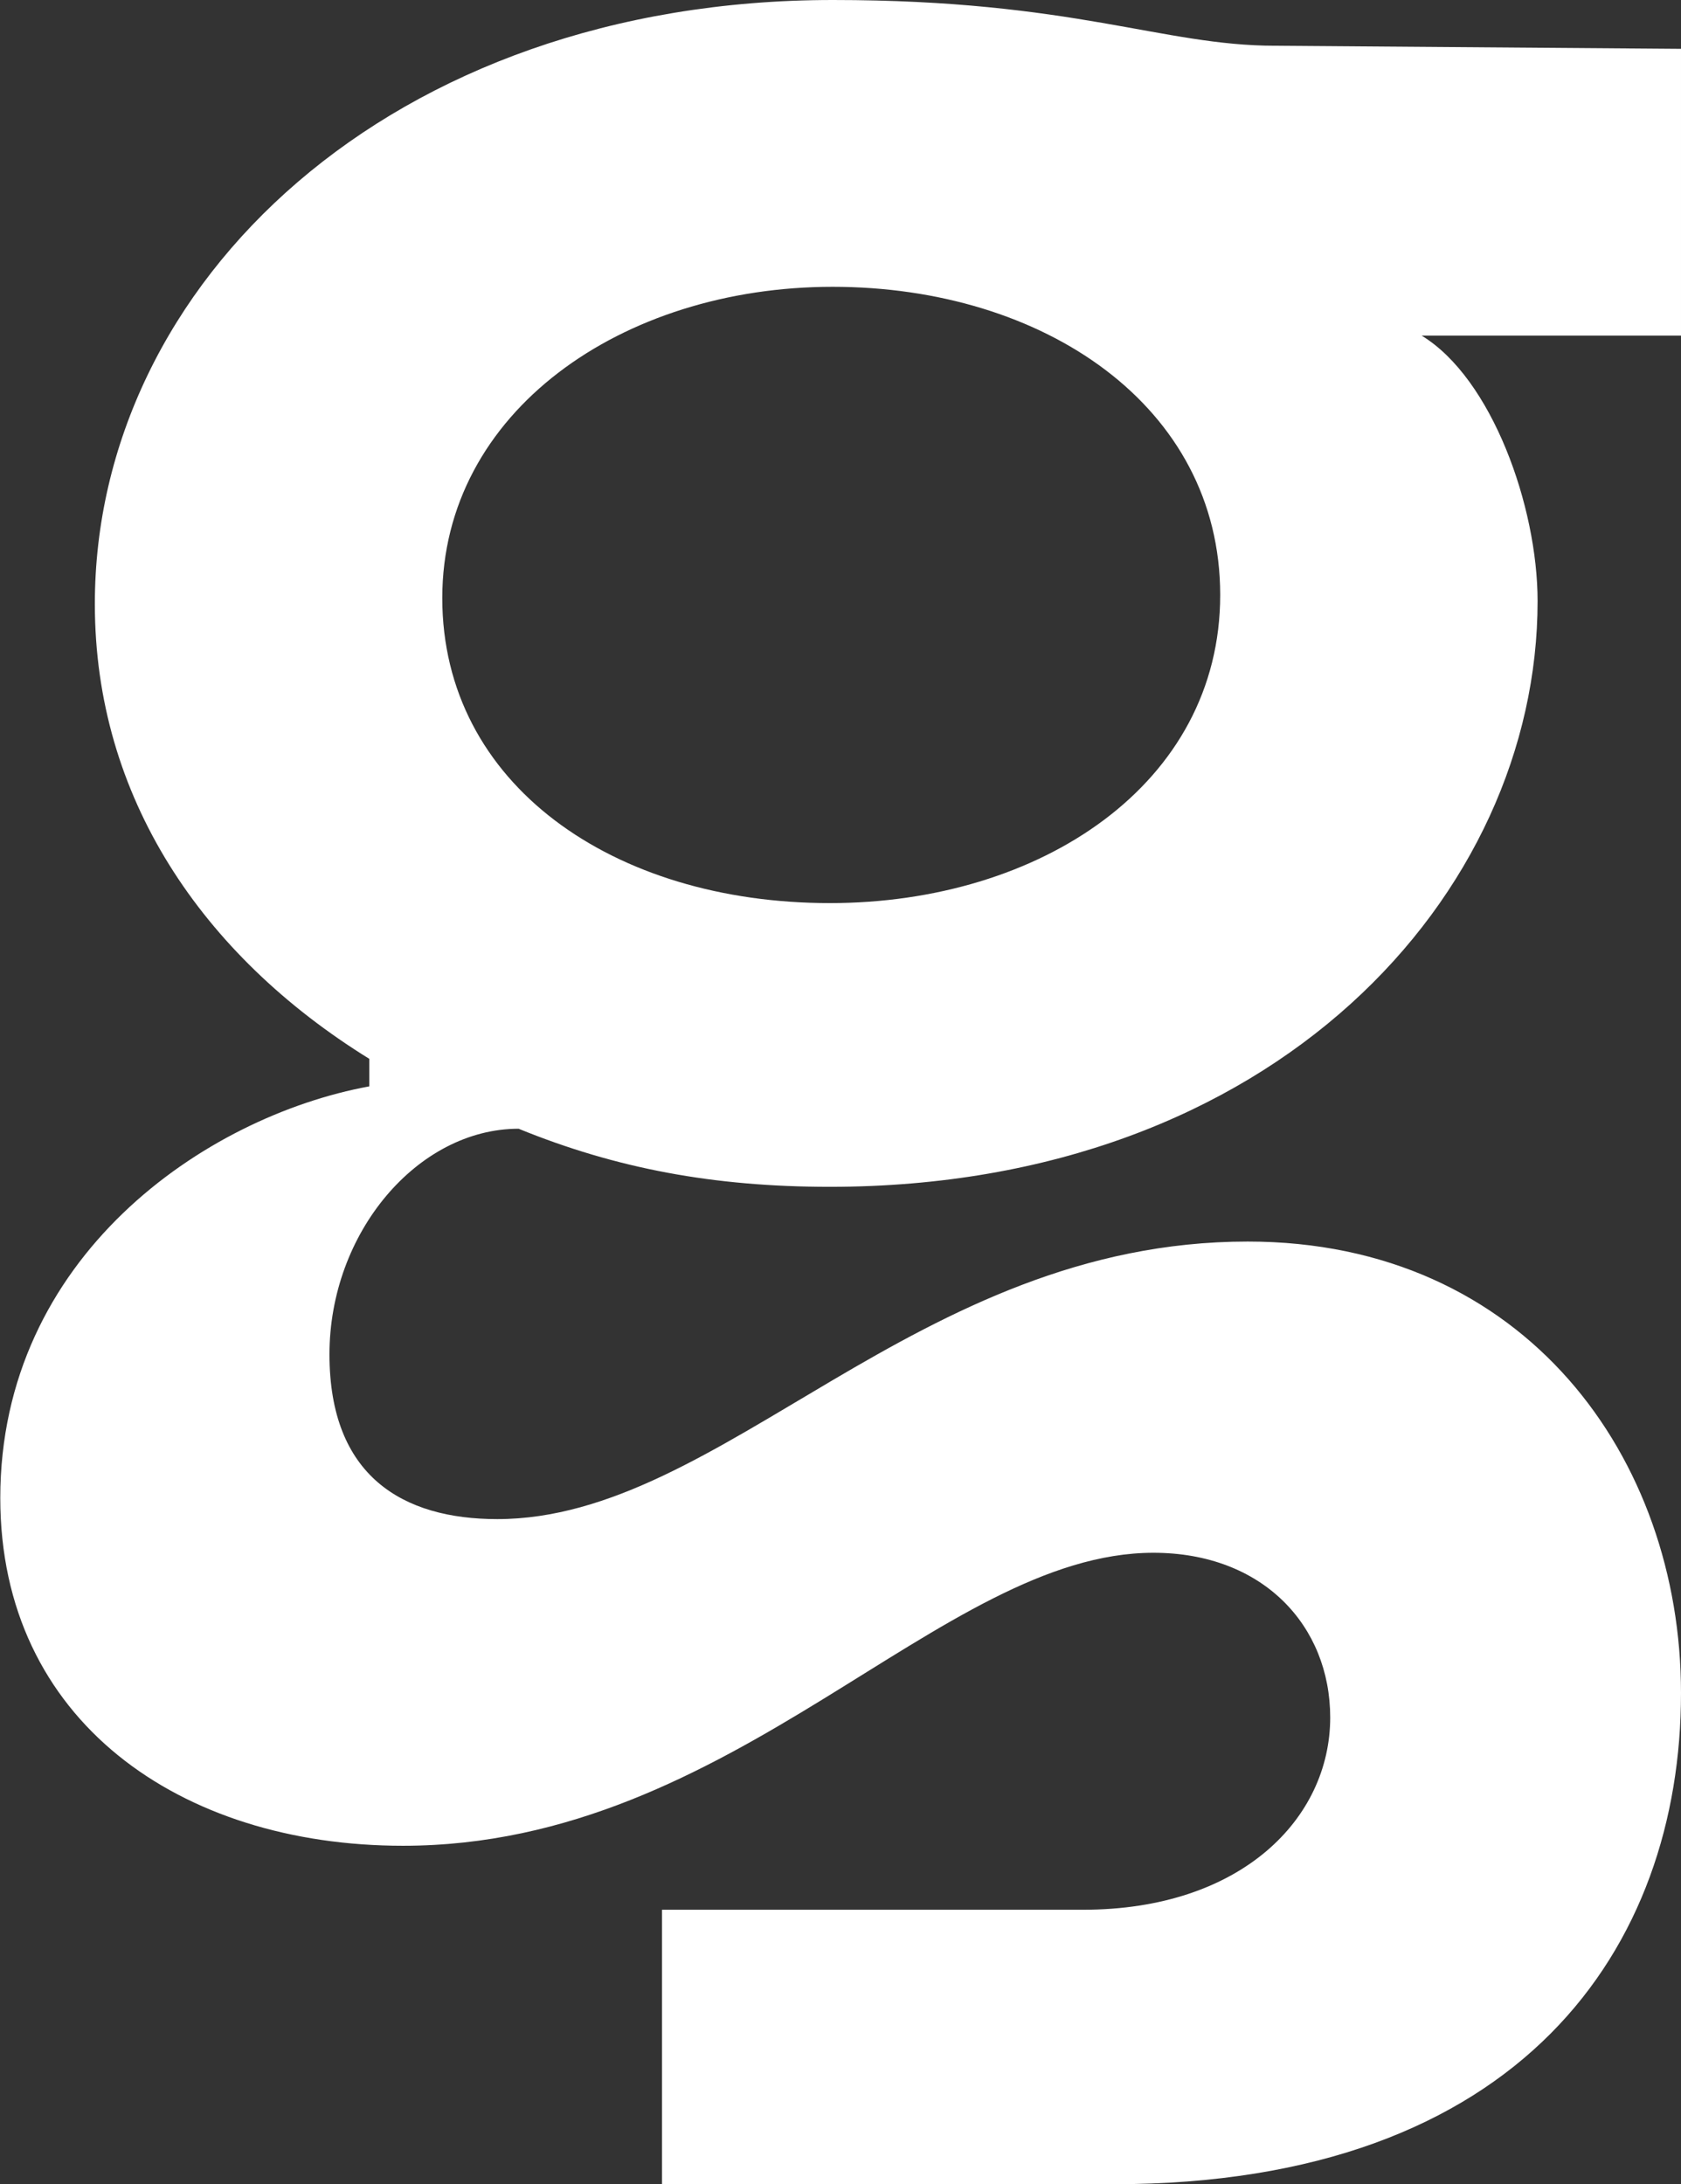<?xml version="1.0" encoding="UTF-8"?>
<svg id="Capa_2" data-name="Capa 2" xmlns="http://www.w3.org/2000/svg" viewBox="0 0 59.9 77.83">
  <rect x="0" y="0" width="59.9" height="77.83" fill="#333333" stroke="none"/>
  <defs>
    <style>
      .cls-1 {
        fill: #fff;
        stroke-width: 0px;
      }
    </style>
  </defs>
  <g id="Capa_1-2" data-name="Capa 1">
    <path class="cls-1" d="M29.57,42.29c-4.13,0-7.61-.65-11.09-2.07-3.59,0-6.74,3.7-6.74,8.04s2.61,5.87,5.98,5.87c8.04,0,14.89-9.89,26.74-9.89,9.89,0,15.44,7.72,15.44,16.09,0,9.02-5.65,17.5-20.22,17.5h-16.09v-9.78h15c5.65,0,8.81-3.26,8.81-6.85,0-3.26-2.39-5.87-6.3-5.87-7.61,0-14.89,10.44-26.74,10.44-7.94,0-14.35-4.46-14.35-12.39,0-8.59,7.28-13.59,13.15-14.67v-.98c-5.98-3.7-9.78-9.35-9.78-16.2C3.37,10.11,13.91,0,29.68,0c8.59,0,11.74,1.63,15.76,1.63l14.46.11v10.22h-9.24c2.5,1.52,4.13,6.09,4.13,9.46,0,10.44-9.35,20.87-25.22,20.87ZM29.57,32.18c7.5,0,13.91-4.24,13.91-10.98s-6.3-10.98-13.81-10.98-13.91,4.46-13.91,11.09,6.09,10.87,13.81,10.87Z"/>
  </g>
</svg>